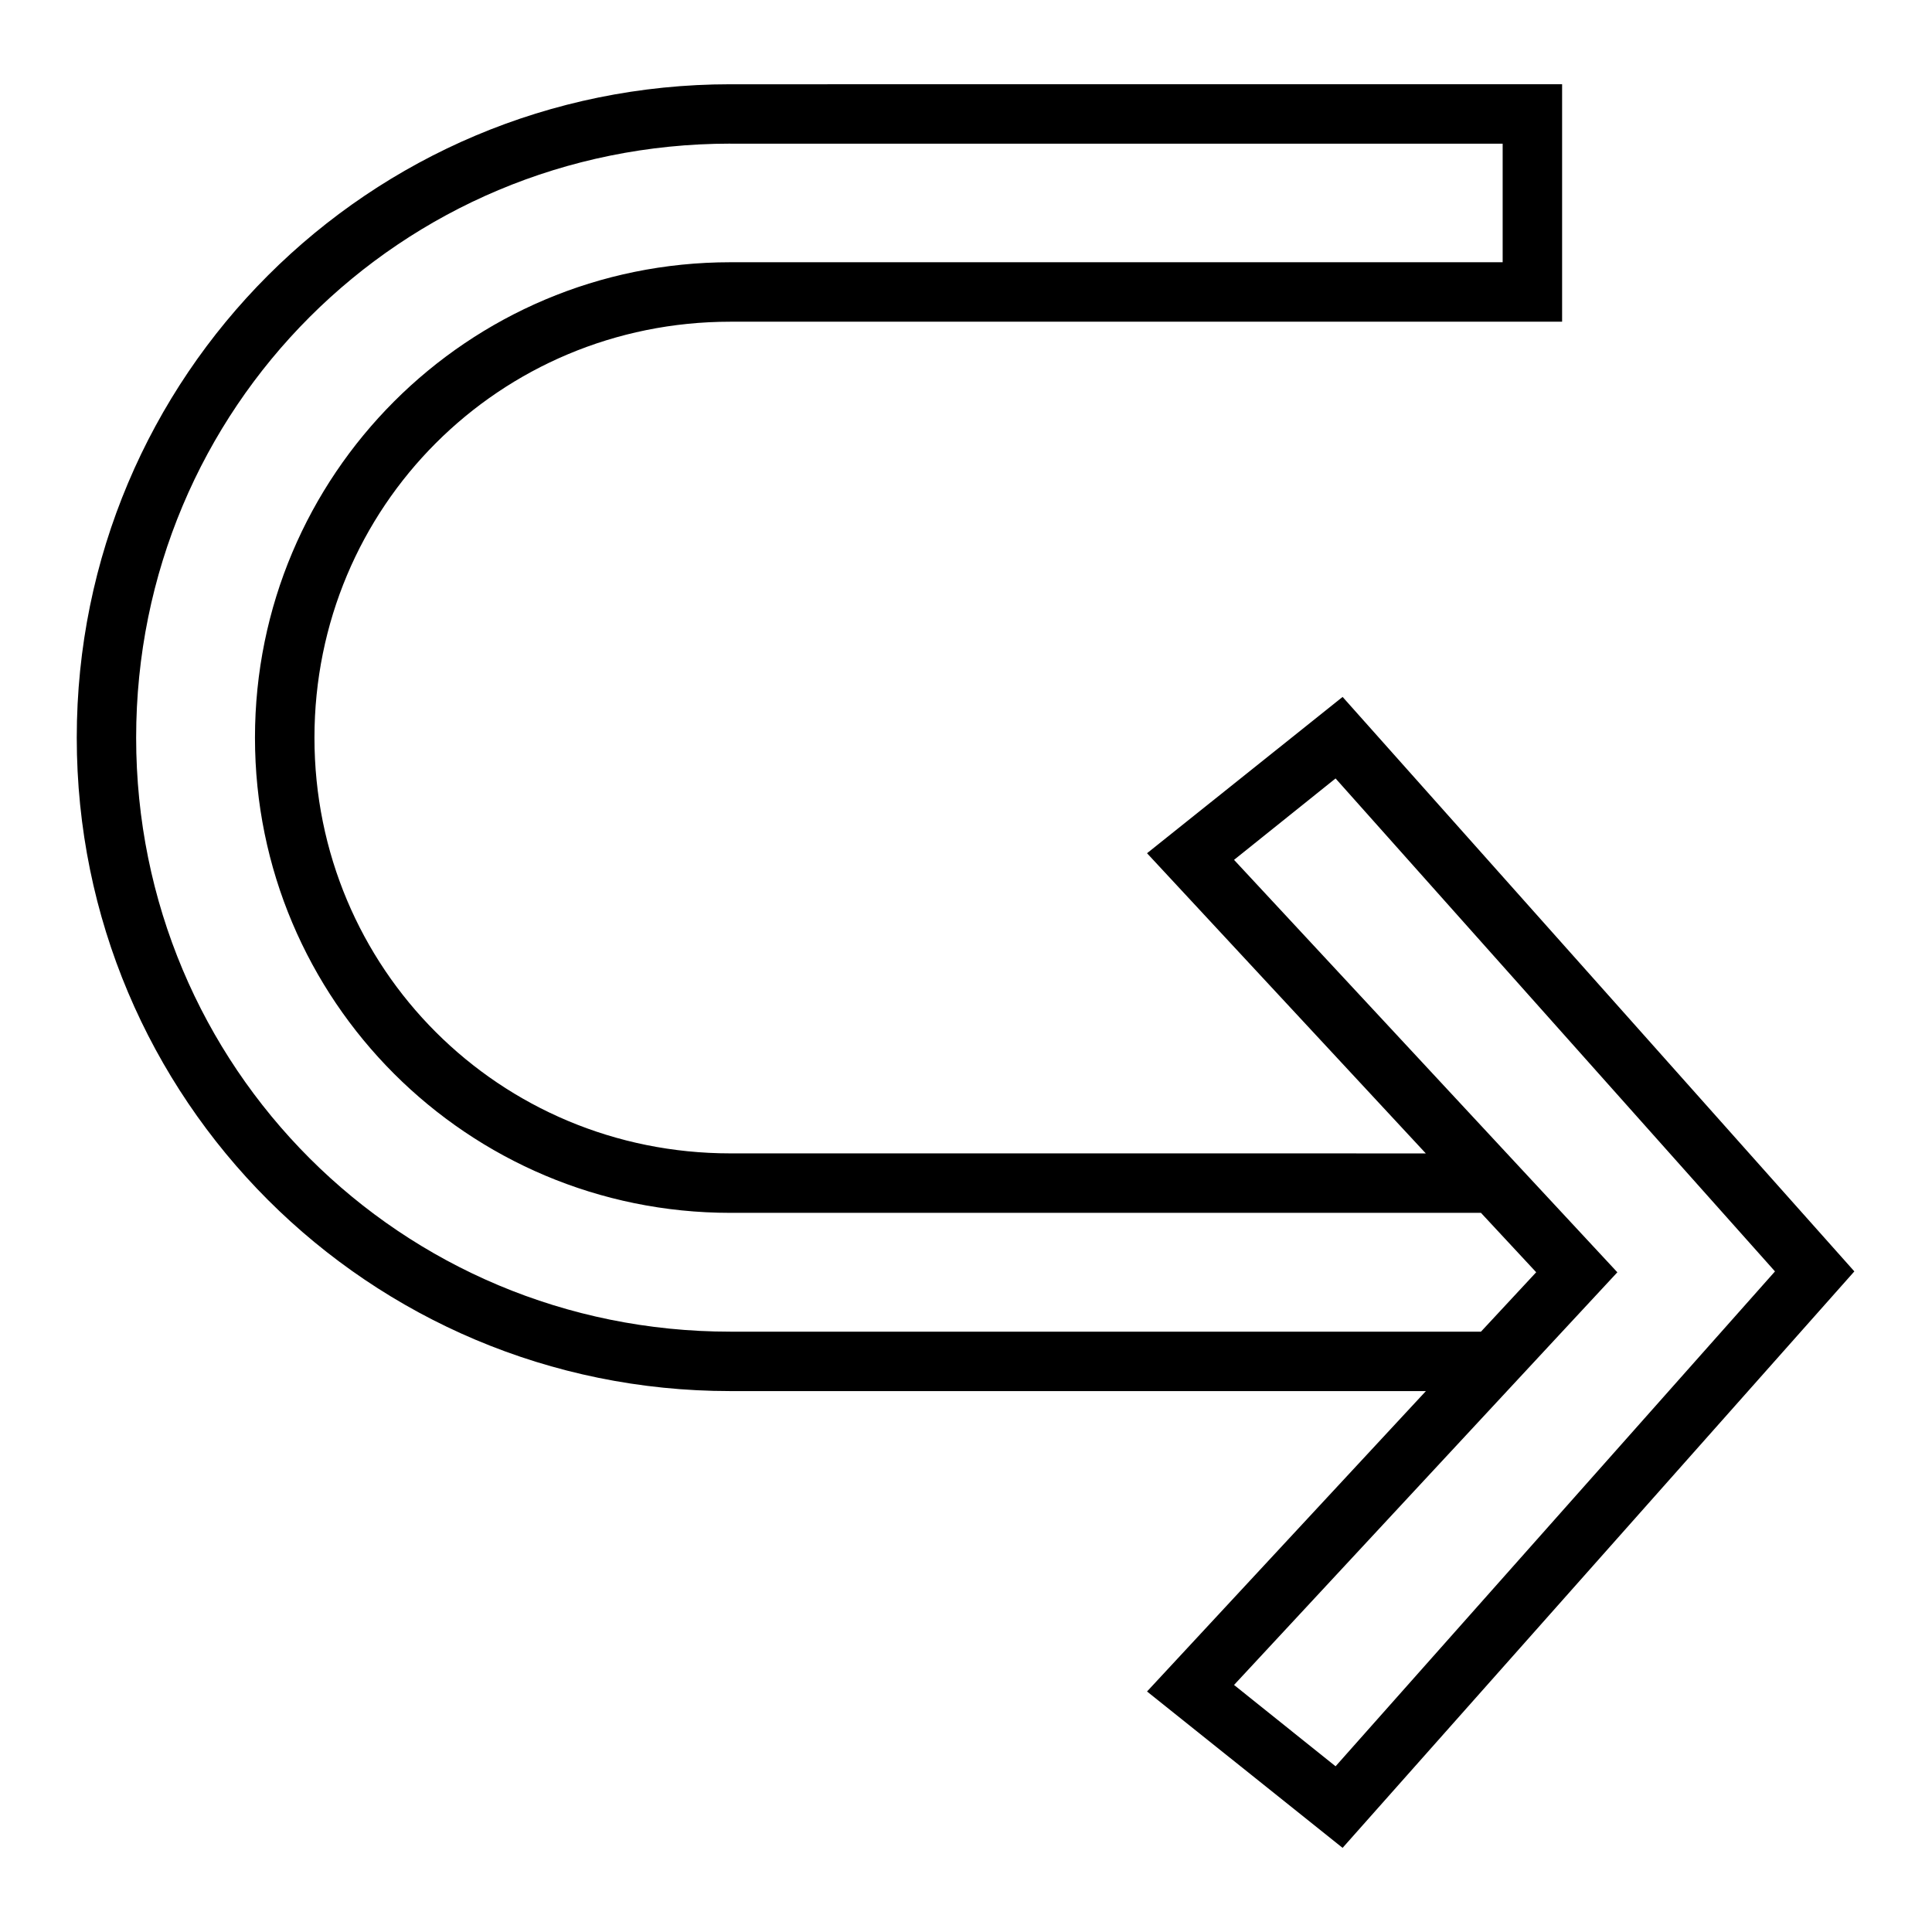 <?xml version="1.0" encoding="UTF-8"?>
<!-- Uploaded to: SVG Repo, www.svgrepo.com, Generator: SVG Repo Mixer Tools -->
<svg fill="#000000" width="800px" height="800px" version="1.1" viewBox="144 144 512 512" xmlns="http://www.w3.org/2000/svg">
 <path d="m337.55 166.33c-95.809 0-173.21 77.359-173.21 173.17s77.406 173.15 173.21 173.15h184.33l-73.906 79.613 51.828 41.438 135.62-152.77c-45.191-50.762-90.414-101.5-135.62-152.24l-51.828 41.422 73.879 79.551-184.3-0.008c-61.191 0-110.22-48.973-110.22-110.16 0-61.191 49.031-110.24 110.22-110.24h220.42v-62.93zm0 15.746h204.67v31.426l-204.67-0.004c-69.641 0-125.98 56.355-125.98 126 0 69.641 56.34 125.92 125.98 125.92h198.92l14.637 15.742-14.637 15.746h-198.92c-87.359 0-157.47-70.051-157.47-157.41s70.113-157.43 157.47-157.43zm160.39 168.22 116.45 130.64-116.45 131.15-26.906-21.555 101.58-109.36c-33.871-36.426-67.723-72.863-101.58-109.3z"/>
</svg>